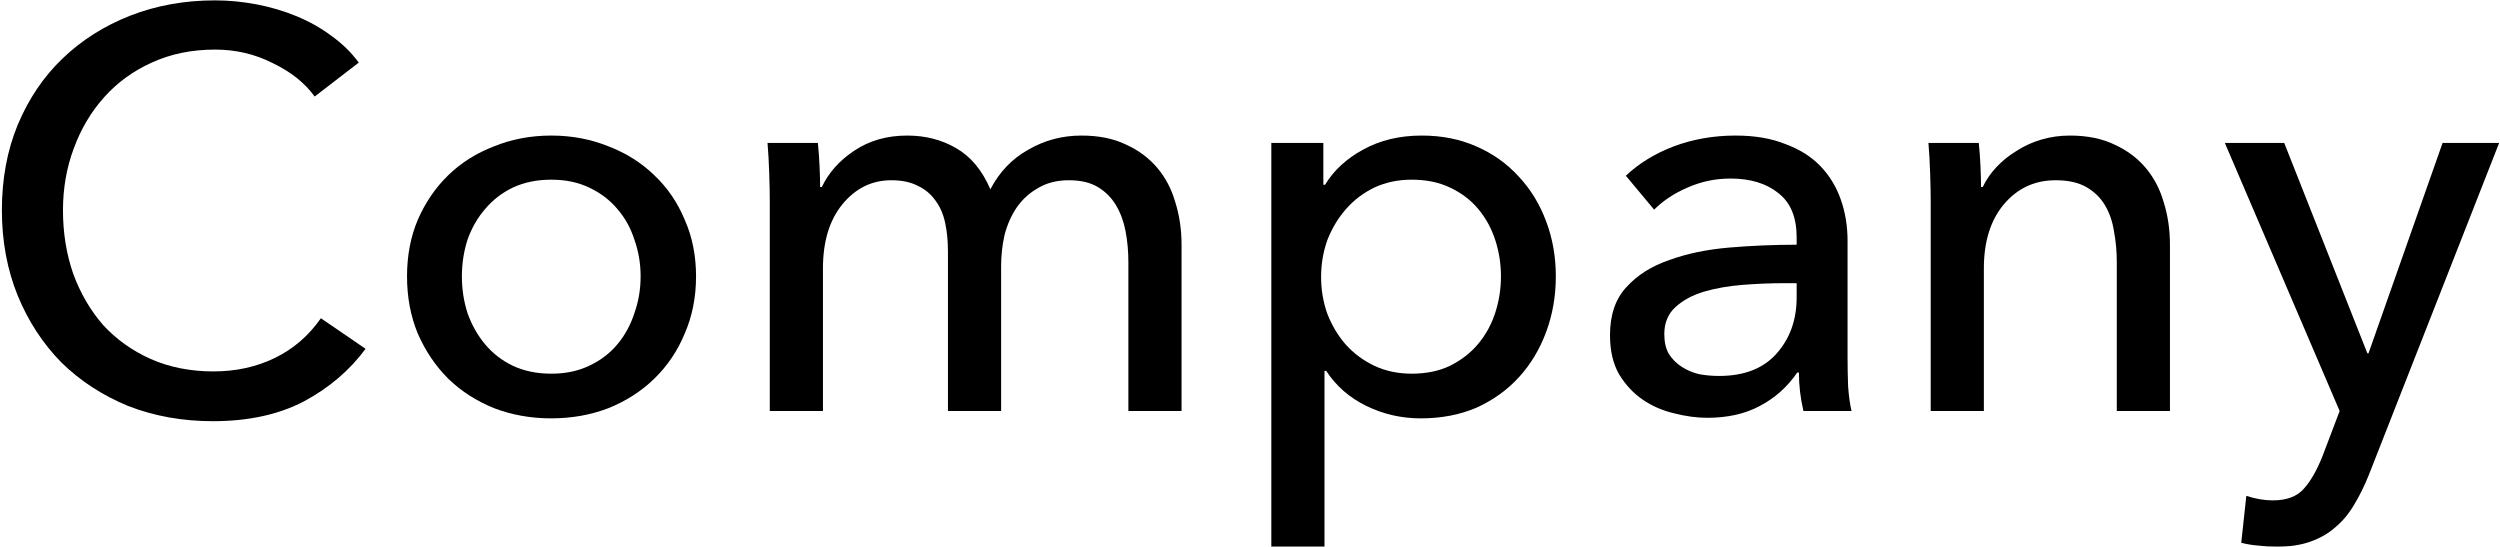 <svg width="663" height="145" viewBox="0 0 663 145" fill="#000" xmlns="http://www.w3.org/2000/svg">
    <g filter="url(#filter0_b_295_1532)">
        <path d="M627.825 93.7H628.125L647.775 37.9H662.775L628.275 125.8C627.075 128.8 625.775 131.45 624.375 133.75C622.975 136.15 621.325 138.15 619.425 139.75C617.525 141.45 615.275 142.75 612.675 143.65C610.175 144.55 607.175 145 603.675 145C602.175 145 600.625 144.9 599.025 144.7C597.525 144.6 595.975 144.35 594.375 143.95L595.725 131.5C598.125 132.3 600.475 132.7 602.775 132.7C606.475 132.7 609.225 131.65 611.025 129.55C612.825 127.55 614.475 124.65 615.975 120.85L620.475 109L590.025 37.9H605.775L627.825 93.7Z"/>
    </g>
    <g filter="url(#filter1_b_295_1532)">
        <path d="M524.771 37.9C524.971 39.7 525.121 41.75 525.221 44.05C525.321 46.25 525.371 48.1 525.371 49.6H525.821C526.721 47.7 527.921 45.95 529.421 44.35C531.021 42.65 532.821 41.2 534.821 40C536.821 38.7 539.021 37.7 541.421 37C543.821 36.3 546.321 35.95 548.921 35.95C553.521 35.95 557.471 36.75 560.771 38.35C564.071 39.85 566.821 41.9 569.021 44.5C571.221 47.1 572.821 50.15 573.821 53.65C574.921 57.15 575.471 60.9 575.471 64.9V109H561.371V69.55C561.371 66.65 561.121 63.9 560.621 61.3C560.221 58.7 559.421 56.4 558.221 54.4C557.021 52.4 555.371 50.8 553.271 49.6C551.171 48.4 548.471 47.8 545.171 47.8C539.571 47.8 534.971 49.95 531.371 54.25C527.871 58.45 526.121 64.1 526.121 71.2V109H512.021V53.2C512.021 51.3 511.971 48.85 511.871 45.85C511.771 42.85 511.621 40.2 511.421 37.9H524.771Z"/>
    </g>
    <g filter="url(#filter2_b_295_1532)">
        <path d="M476.473 62.95C476.473 57.65 474.873 53.75 471.673 51.25C468.473 48.65 464.223 47.35 458.923 47.35C454.923 47.35 451.123 48.15 447.523 49.75C444.023 51.25 441.073 53.2 438.673 55.6L431.173 46.6C434.673 43.3 438.923 40.7 443.923 38.8C449.023 36.9 454.473 35.95 460.273 35.95C465.373 35.95 469.773 36.7 473.473 38.2C477.273 39.6 480.373 41.55 482.773 44.05C485.173 46.55 486.973 49.5 488.173 52.9C489.373 56.3 489.973 59.95 489.973 63.85V94.9C489.973 97.3 490.023 99.85 490.123 102.55C490.323 105.15 490.623 107.3 491.023 109H478.273C477.473 105.6 477.073 102.2 477.073 98.8H476.623C474.023 102.6 470.723 105.55 466.723 107.65C462.823 109.75 458.173 110.8 452.773 110.8C449.973 110.8 447.023 110.4 443.923 109.6C440.923 108.9 438.173 107.7 435.673 106C433.173 104.3 431.073 102.05 429.373 99.25C427.773 96.45 426.973 93 426.973 88.9C426.973 83.5 428.423 79.25 431.323 76.15C434.223 72.95 438.023 70.55 442.723 68.95C447.423 67.25 452.723 66.15 458.623 65.65C464.523 65.15 470.473 64.9 476.473 64.9V62.95ZM473.023 75.1C469.523 75.1 465.873 75.25 462.073 75.55C458.373 75.85 454.973 76.45 451.873 77.35C448.873 78.25 446.373 79.6 444.373 81.4C442.373 83.2 441.373 85.6 441.373 88.6C441.373 90.7 441.773 92.45 442.573 93.85C443.473 95.25 444.623 96.4 446.023 97.3C447.423 98.2 448.973 98.85 450.673 99.25C452.373 99.55 454.123 99.7 455.923 99.7C462.523 99.7 467.573 97.75 471.073 93.85C474.673 89.85 476.473 84.85 476.473 78.85V75.1H473.023Z"/>
    </g>
    <g filter="url(#filter3_b_295_1532)">
        <path d="M351.254 145H337.154V37.9H350.954V49H351.404C353.704 45.2 357.054 42.1 361.454 39.7C365.954 37.2 371.154 35.95 377.054 35.95C382.354 35.95 387.154 36.9 391.454 38.8C395.854 40.7 399.604 43.35 402.704 46.75C405.904 50.15 408.354 54.15 410.054 58.75C411.754 63.25 412.604 68.1 412.604 73.3C412.604 78.5 411.754 83.4 410.054 88C408.354 92.6 405.954 96.6 402.854 100C399.754 103.4 396.004 106.1 391.604 108.1C387.204 110 382.254 110.95 376.754 110.95C371.654 110.95 366.854 109.85 362.354 107.65C357.854 105.45 354.304 102.35 351.704 98.35H351.254V145ZM398.054 73.3C398.054 70 397.554 66.8 396.554 63.7C395.554 60.6 394.054 57.85 392.054 55.45C390.054 53.05 387.554 51.15 384.554 49.75C381.654 48.35 378.254 47.65 374.354 47.65C370.754 47.65 367.454 48.35 364.454 49.75C361.554 51.15 359.054 53.05 356.954 55.45C354.854 57.85 353.204 60.6 352.004 63.7C350.904 66.8 350.354 70.05 350.354 73.45C350.354 76.85 350.904 80.1 352.004 83.2C353.204 86.3 354.854 89.05 356.954 91.45C359.054 93.75 361.554 95.6 364.454 97C367.454 98.4 370.754 99.1 374.354 99.1C378.254 99.1 381.654 98.4 384.554 97C387.554 95.5 390.054 93.55 392.054 91.15C394.054 88.75 395.554 86 396.554 82.9C397.554 79.8 398.054 76.6 398.054 73.3Z"/>
    </g>
    <g filter="url(#filter4_b_295_1532)">
        <path d="M217.946 49.6C219.746 45.8 222.596 42.6 226.496 40C230.496 37.3 235.196 35.95 240.596 35.95C245.396 35.95 249.696 37.05 253.496 39.25C257.396 41.45 260.446 45.1 262.646 50.2C265.046 45.6 268.396 42.1 272.696 39.7C276.996 37.2 281.696 35.95 286.796 35.95C291.396 35.95 295.346 36.75 298.646 38.35C301.946 39.85 304.696 41.9 306.896 44.5C309.096 47.1 310.696 50.15 311.696 53.65C312.796 57.15 313.346 60.9 313.346 64.9V109H299.246V69.55C299.246 66.65 298.996 63.9 298.496 61.3C297.996 58.7 297.146 56.4 295.946 54.4C294.746 52.4 293.146 50.8 291.146 49.6C289.146 48.4 286.596 47.8 283.496 47.8C280.296 47.8 277.546 48.5 275.246 49.9C272.946 51.2 271.046 52.95 269.546 55.15C268.146 57.25 267.096 59.65 266.396 62.35C265.796 65.05 265.496 67.8 265.496 70.6V109H251.396V66.7C251.396 63.9 251.146 61.35 250.646 59.05C250.146 56.75 249.296 54.8 248.096 53.2C246.896 51.5 245.346 50.2 243.446 49.3C241.546 48.3 239.196 47.8 236.396 47.8C231.196 47.8 226.846 49.95 223.346 54.25C219.946 58.45 218.246 64.1 218.246 71.2V109H204.146V53.2C204.146 51.3 204.096 48.85 203.996 45.85C203.896 42.85 203.746 40.2 203.546 37.9H216.896C217.096 39.7 217.246 41.75 217.346 44.05C217.446 46.25 217.496 48.1 217.496 49.6H217.946Z"/>
    </g>
    <g filter="url(#filter5_b_295_1532)">
        <path d="M184.593 73.3C184.593 78.8 183.593 83.85 181.593 88.45C179.693 93.05 176.993 97.05 173.493 100.45C170.093 103.75 166.043 106.35 161.343 108.25C156.643 110.05 151.593 110.95 146.193 110.95C140.793 110.95 135.743 110.05 131.043 108.25C126.343 106.35 122.293 103.75 118.893 100.45C115.493 97.05 112.793 93.05 110.793 88.45C108.893 83.85 107.943 78.8 107.943 73.3C107.943 67.8 108.893 62.8 110.793 58.3C112.793 53.7 115.493 49.75 118.893 46.45C122.293 43.15 126.343 40.6 131.043 38.8C135.743 36.9 140.793 35.95 146.193 35.95C151.593 35.95 156.643 36.9 161.343 38.8C166.043 40.6 170.093 43.15 173.493 46.45C176.993 49.75 179.693 53.7 181.593 58.3C183.593 62.8 184.593 67.8 184.593 73.3ZM169.893 73.3C169.893 69.9 169.343 66.65 168.243 63.55C167.243 60.45 165.743 57.75 163.743 55.45C161.743 53.05 159.243 51.15 156.243 49.75C153.343 48.35 149.993 47.65 146.193 47.65C142.393 47.65 138.993 48.35 135.993 49.75C133.093 51.15 130.643 53.05 128.643 55.45C126.643 57.75 125.093 60.45 123.993 63.55C122.993 66.65 122.493 69.9 122.493 73.3C122.493 76.7 122.993 79.95 123.993 83.05C125.093 86.15 126.643 88.9 128.643 91.3C130.643 93.7 133.093 95.6 135.993 97C138.993 98.4 142.393 99.1 146.193 99.1C149.993 99.1 153.343 98.4 156.243 97C159.243 95.6 161.743 93.7 163.743 91.3C165.743 88.9 167.243 86.15 168.243 83.05C169.343 79.95 169.893 76.7 169.893 73.3Z"/>
    </g>
    <g filter="url(#filter6_b_295_1532)">
        <path d="M96.95 92.5C92.75 98.2 87.3 102.85 80.6 106.45C73.9 109.95 65.85 111.7 56.45 111.7C48.35 111.7 40.85 110.35 33.95 107.65C27.15 104.85 21.25 101 16.25 96.1C11.35 91.1 7.5 85.2 4.7 78.4C1.9 71.5 0.5 63.95 0.5 55.75C0.5 47.45 1.9 39.9 4.7 33.1C7.6 26.2 11.55 20.35 16.55 15.55C21.65 10.65 27.65 6.85 34.55 4.15C41.45 1.45 48.95 0.1 57.05 0.1C60.65 0.1 64.3 0.45 68 1.15C71.7 1.85 75.25 2.9 78.65 4.3C82.05 5.7 85.15 7.45 87.95 9.55C90.75 11.55 93.15 13.9 95.15 16.6L83.45 25.6C80.85 22 77.15 19.05 72.35 16.75C67.65 14.35 62.55 13.15 57.05 13.15C50.85 13.15 45.25 14.3 40.25 16.6C35.35 18.8 31.15 21.85 27.65 25.75C24.15 29.65 21.45 34.2 19.55 39.4C17.65 44.5 16.7 49.95 16.7 55.75C16.7 61.75 17.6 67.35 19.4 72.55C21.3 77.75 23.95 82.3 27.35 86.2C30.85 90 35.05 93 39.95 95.2C44.95 97.4 50.5 98.5 56.6 98.5C62.6 98.5 68.05 97.3 72.95 94.9C77.85 92.5 81.9 89 85.1 84.4L96.95 92.5Z"/>
    </g>
    <defs>
        <filter id="filter0_b_295_1532" x="574.025" y="21.9" width="104.75" height="139.1"
                filterUnits="userSpaceOnUse" color-interpolation-filters="sRGB">
            <feFlood flood-opacity="0" result="BackgroundImageFix"/>
            <feGaussianBlur in="BackgroundImageFix" stdDeviation="8"/>
            <feComposite in2="SourceAlpha" operator="in" result="effect1_backgroundBlur_295_1532"/>
            <feBlend mode="normal" in="SourceGraphic" in2="effect1_backgroundBlur_295_1532" result="shape"/>
        </filter>
        <filter id="filter1_b_295_1532" x="495.421" y="19.95" width="96.05" height="105.05"
                filterUnits="userSpaceOnUse" color-interpolation-filters="sRGB">
            <feFlood flood-opacity="0" result="BackgroundImageFix"/>
            <feGaussianBlur in="BackgroundImageFix" stdDeviation="8"/>
            <feComposite in2="SourceAlpha" operator="in" result="effect1_backgroundBlur_295_1532"/>
            <feBlend mode="normal" in="SourceGraphic" in2="effect1_backgroundBlur_295_1532" result="shape"/>
        </filter>
        <filter id="filter2_b_295_1532" x="410.973" y="19.95" width="96.05" height="106.85"
                filterUnits="userSpaceOnUse" color-interpolation-filters="sRGB">
            <feFlood flood-opacity="0" result="BackgroundImageFix"/>
            <feGaussianBlur in="BackgroundImageFix" stdDeviation="8"/>
            <feComposite in2="SourceAlpha" operator="in" result="effect1_backgroundBlur_295_1532"/>
            <feBlend mode="normal" in="SourceGraphic" in2="effect1_backgroundBlur_295_1532" result="shape"/>
        </filter>
        <filter id="filter3_b_295_1532" x="321.154" y="19.95" width="107.45" height="141.05"
                filterUnits="userSpaceOnUse" color-interpolation-filters="sRGB">
            <feFlood flood-opacity="0" result="BackgroundImageFix"/>
            <feGaussianBlur in="BackgroundImageFix" stdDeviation="8"/>
            <feComposite in2="SourceAlpha" operator="in" result="effect1_backgroundBlur_295_1532"/>
            <feBlend mode="normal" in="SourceGraphic" in2="effect1_backgroundBlur_295_1532" result="shape"/>
        </filter>
        <filter id="filter4_b_295_1532" x="187.546" y="19.95" width="141.8" height="105.05"
                filterUnits="userSpaceOnUse" color-interpolation-filters="sRGB">
            <feFlood flood-opacity="0" result="BackgroundImageFix"/>
            <feGaussianBlur in="BackgroundImageFix" stdDeviation="8"/>
            <feComposite in2="SourceAlpha" operator="in" result="effect1_backgroundBlur_295_1532"/>
            <feBlend mode="normal" in="SourceGraphic" in2="effect1_backgroundBlur_295_1532" result="shape"/>
        </filter>
        <filter id="filter5_b_295_1532" x="91.943" y="19.95" width="108.65" height="107" filterUnits="userSpaceOnUse"
                color-interpolation-filters="sRGB">
            <feFlood flood-opacity="0" result="BackgroundImageFix"/>
            <feGaussianBlur in="BackgroundImageFix" stdDeviation="8"/>
            <feComposite in2="SourceAlpha" operator="in" result="effect1_backgroundBlur_295_1532"/>
            <feBlend mode="normal" in="SourceGraphic" in2="effect1_backgroundBlur_295_1532" result="shape"/>
        </filter>
        <filter id="filter6_b_295_1532" x="-15.5" y="-15.9" width="128.45" height="143.6"
                filterUnits="userSpaceOnUse" color-interpolation-filters="sRGB">
            <feFlood flood-opacity="0" result="BackgroundImageFix"/>
            <feGaussianBlur in="BackgroundImageFix" stdDeviation="8"/>
            <feComposite in2="SourceAlpha" operator="in" result="effect1_backgroundBlur_295_1532"/>
            <feBlend mode="normal" in="SourceGraphic" in2="effect1_backgroundBlur_295_1532" result="shape"/>
        </filter>
    </defs>
</svg>
